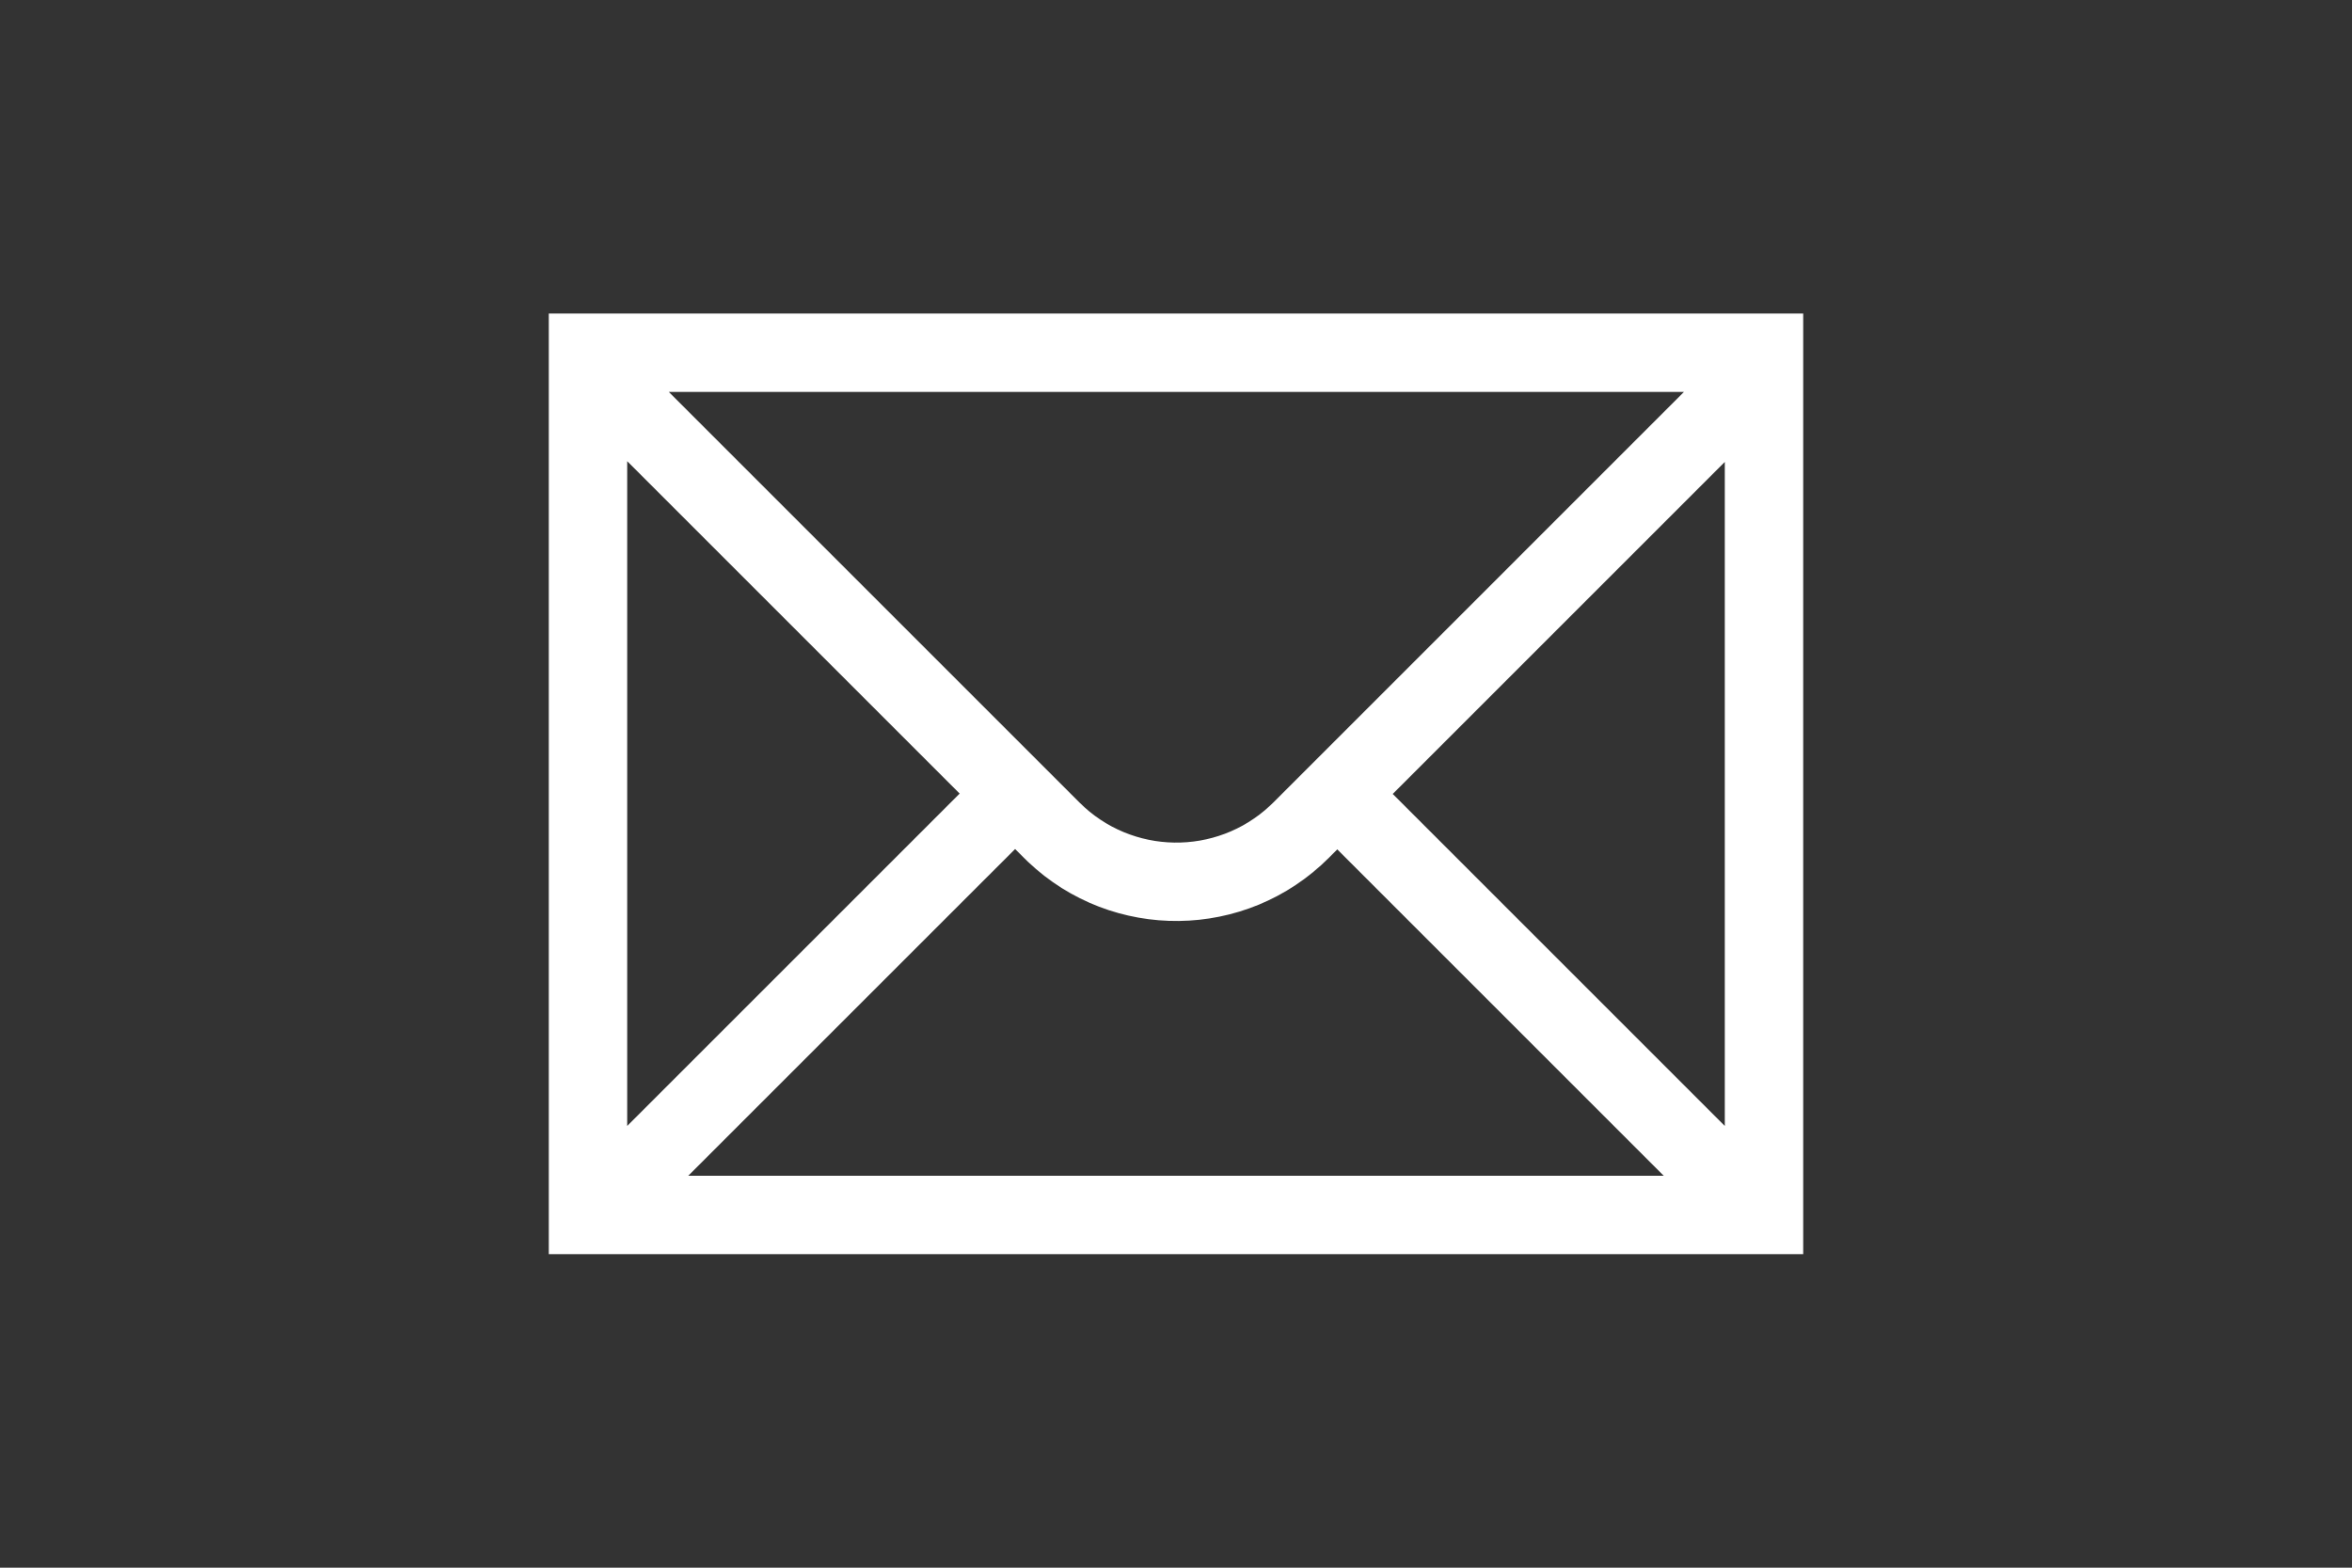 <?xml version="1.0" encoding="UTF-8"?>
<svg width="120px" height="80px" viewBox="0 0 120 80" version="1.1" xmlns="http://www.w3.org/2000/svg" xmlns:xlink="http://www.w3.org/1999/xlink">
    <rect x="0" y="0" width="120" height="80" fill="#333333" stroke="none"/>
    <title>icon-email</title>
    <g id="icon-email" stroke="none" stroke-width="1" fill="none" fill-rule="evenodd">
        <path d="M92,16 L92,64 L28,64 L28,16 L92,16 Z M51.791,43.326 L35.115,60 L84.884,60 L68.229,43.345 L67.798,43.776 C63.57,48.004 56.758,48.071 52.448,43.978 L52.242,43.776 L51.791,43.326 Z M88,23.573 L71.058,40.516 L88,57.459 L88,23.573 Z M32,23.535 L32,57.458 L48.962,40.497 L32,23.535 Z M85.916,20 L34.122,20 L55.07,40.948 C57.747,43.625 62.052,43.68 64.796,41.115 L64.97,40.948 L85.916,20 Z" id="Shape" fill="#FFFFFF" fill-rule="nonzero"></path>
    </g>
</svg>